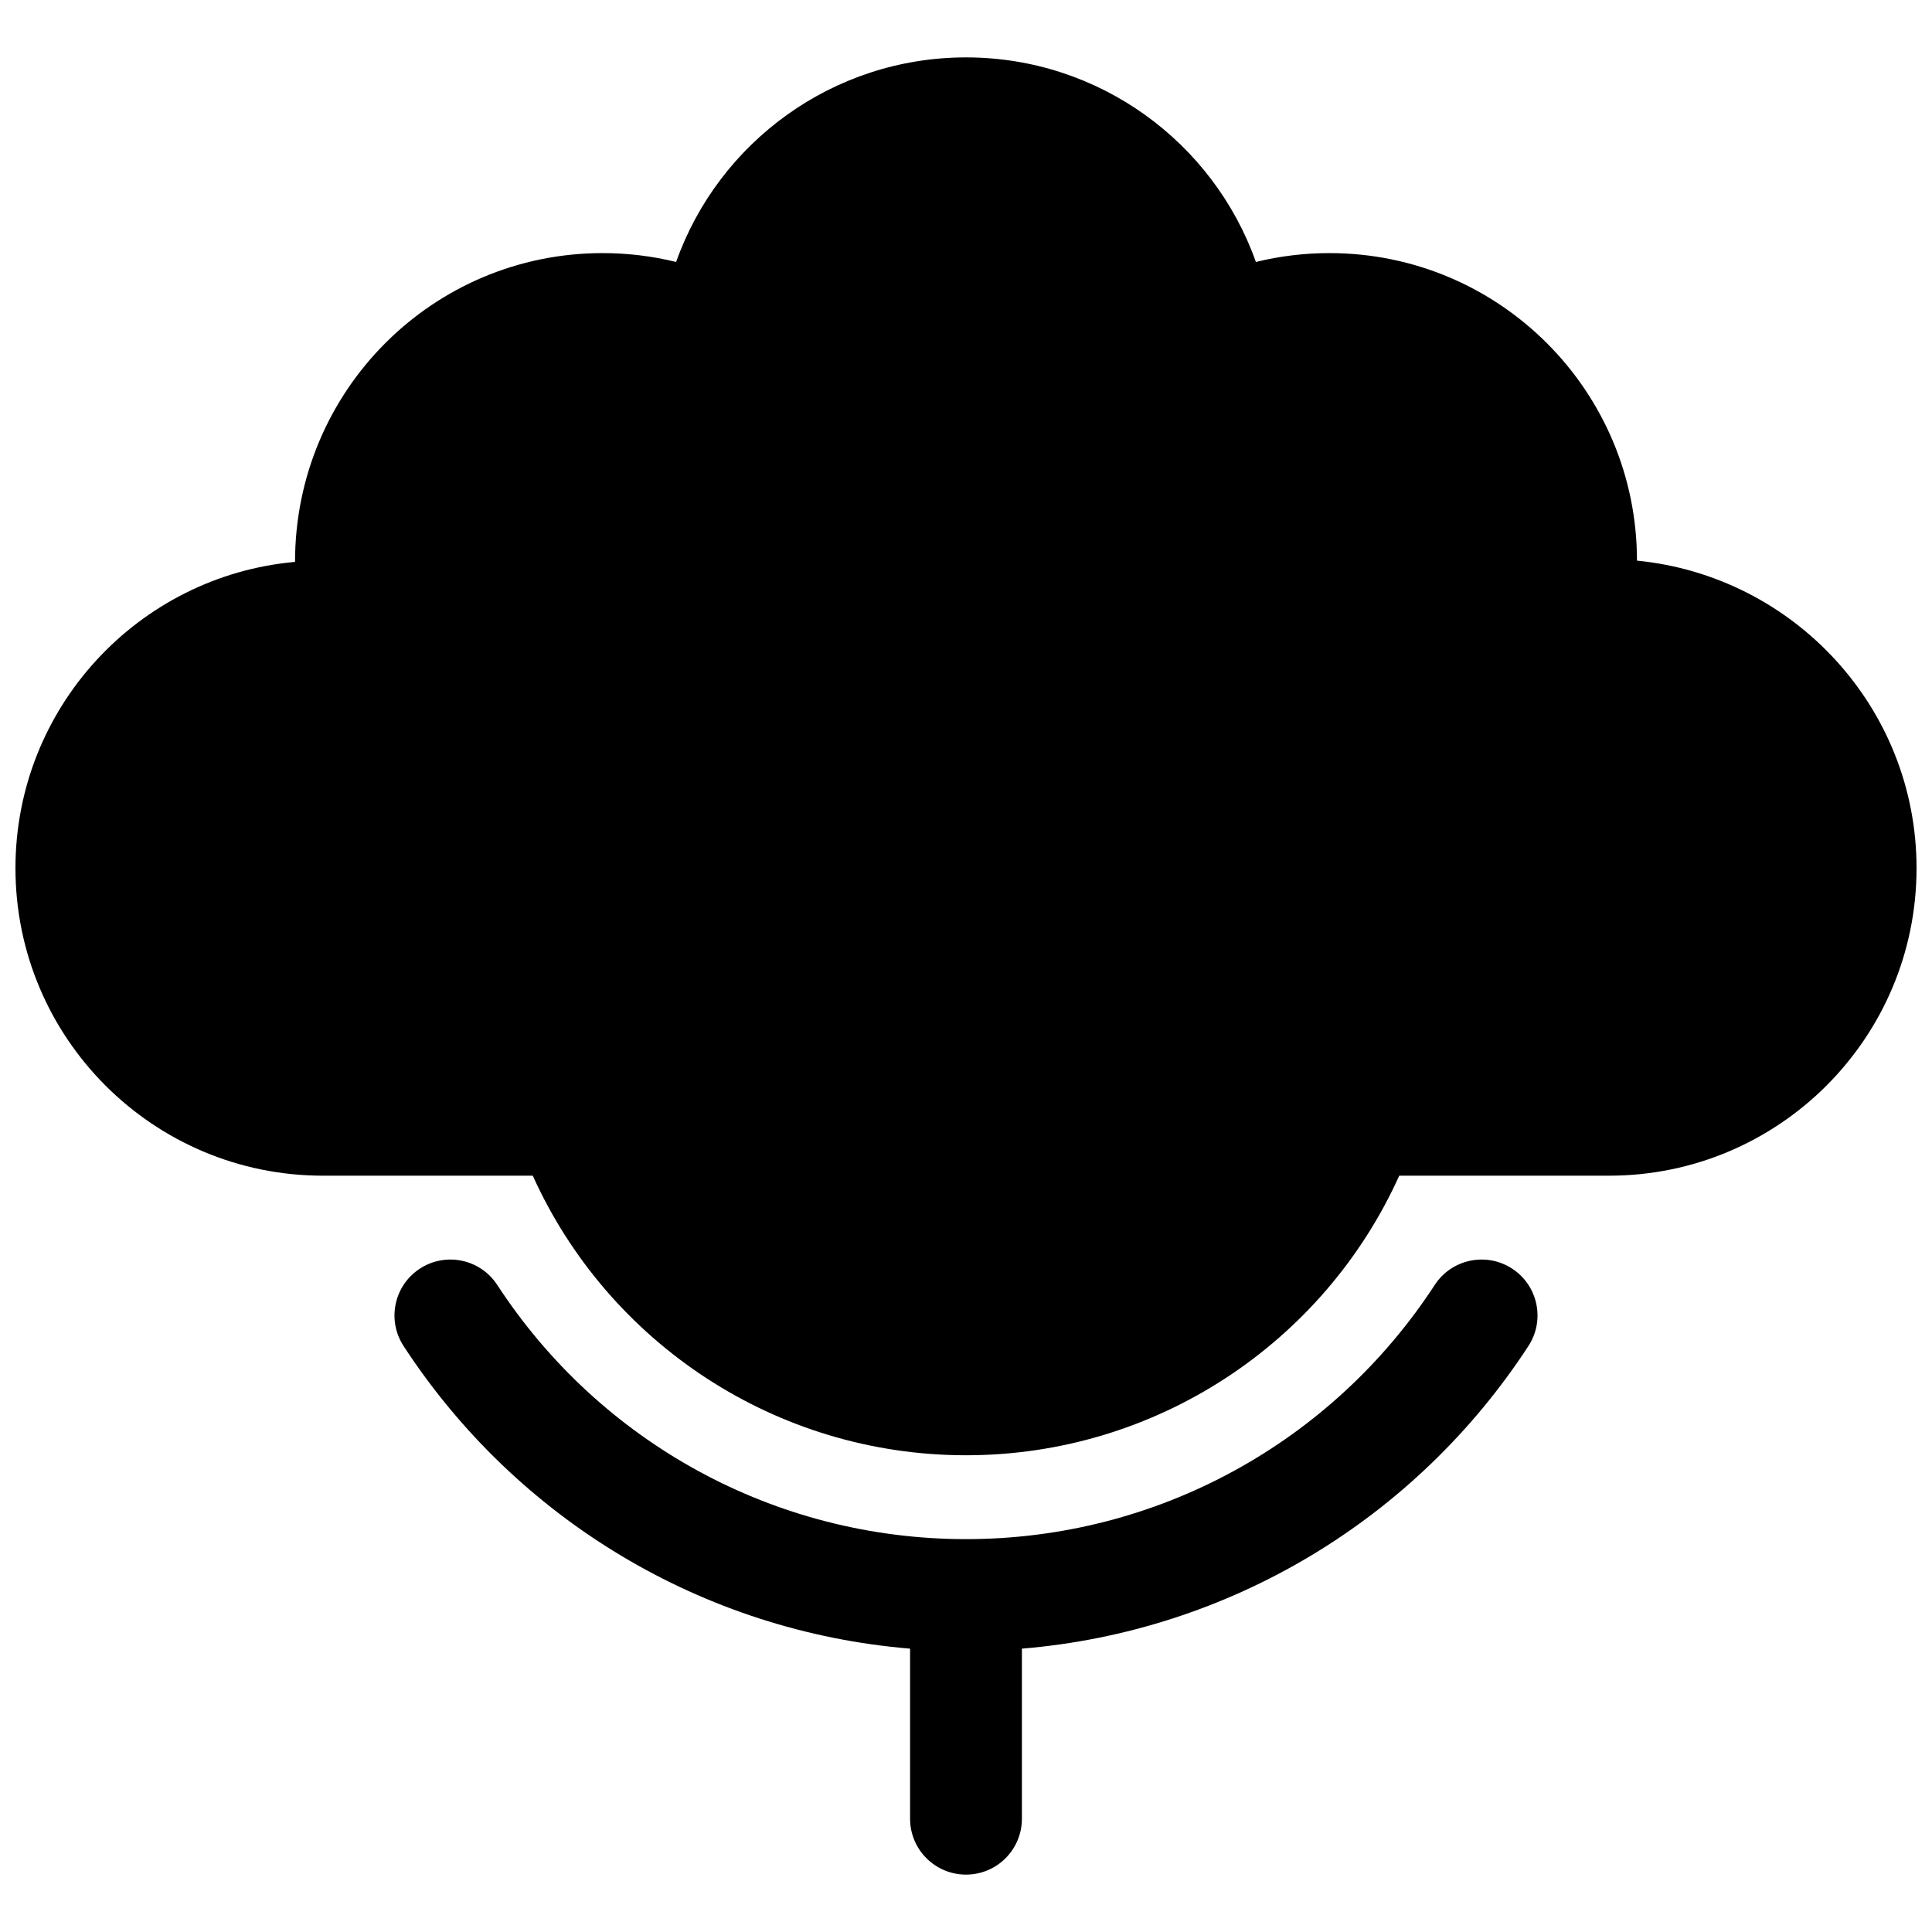 <?xml version="1.0" encoding="UTF-8"?>
<!-- Uploaded to: ICON Repo, www.iconrepo.com, Generator: ICON Repo Mixer Tools -->
<svg width="800px" height="800px" version="1.1" viewBox="144 144 512 512" xmlns="http://www.w3.org/2000/svg">
 <defs>
  <clipPath id="a">
   <path d="m148.09 159h503.81v482h-503.81z"/>
  </clipPath>
 </defs>
 <g clip-path="url(#a)">
  <path d="m400 529.66c-50.18 0-94.723-29.613-114.81-74.09h-55.594c-45.012 0-81.5-36.488-81.5-81.5 0-42.512 32.551-77.422 74.09-81.164 0-45.344 36.488-81.832 81.5-81.832 6.641 0 13.176 0.797 19.492 2.348 11.273-31.777 41.613-54.211 76.824-54.211 35.207 0 65.547 22.434 76.82 54.211 6.316-1.551 12.852-2.348 19.496-2.348 45.008 0 81.496 36.488 81.496 81.5 41.539 4.074 74.09 38.984 74.09 81.496 0 45.012-36.488 81.5-81.496 81.5h-55.594c-20.09 44.477-64.637 74.09-114.81 74.09zm14.816 51.25v45.066c0 8.184-6.633 14.816-14.816 14.816s-14.82-6.633-14.82-14.816v-45.066c-54.961-4.559-104.29-34.285-134.23-80.203-4.469-6.856-2.535-16.035 4.32-20.504 6.856-4.473 16.035-2.535 20.504 4.316 27.195 41.707 73.512 67.367 124.23 67.367 50.711 0 97.031-25.66 124.22-67.367 4.469-6.852 13.652-8.789 20.508-4.316 6.856 4.469 8.789 13.648 4.316 20.504-29.938 45.918-79.266 75.645-134.23 80.203z"/>
 </g>
</svg>